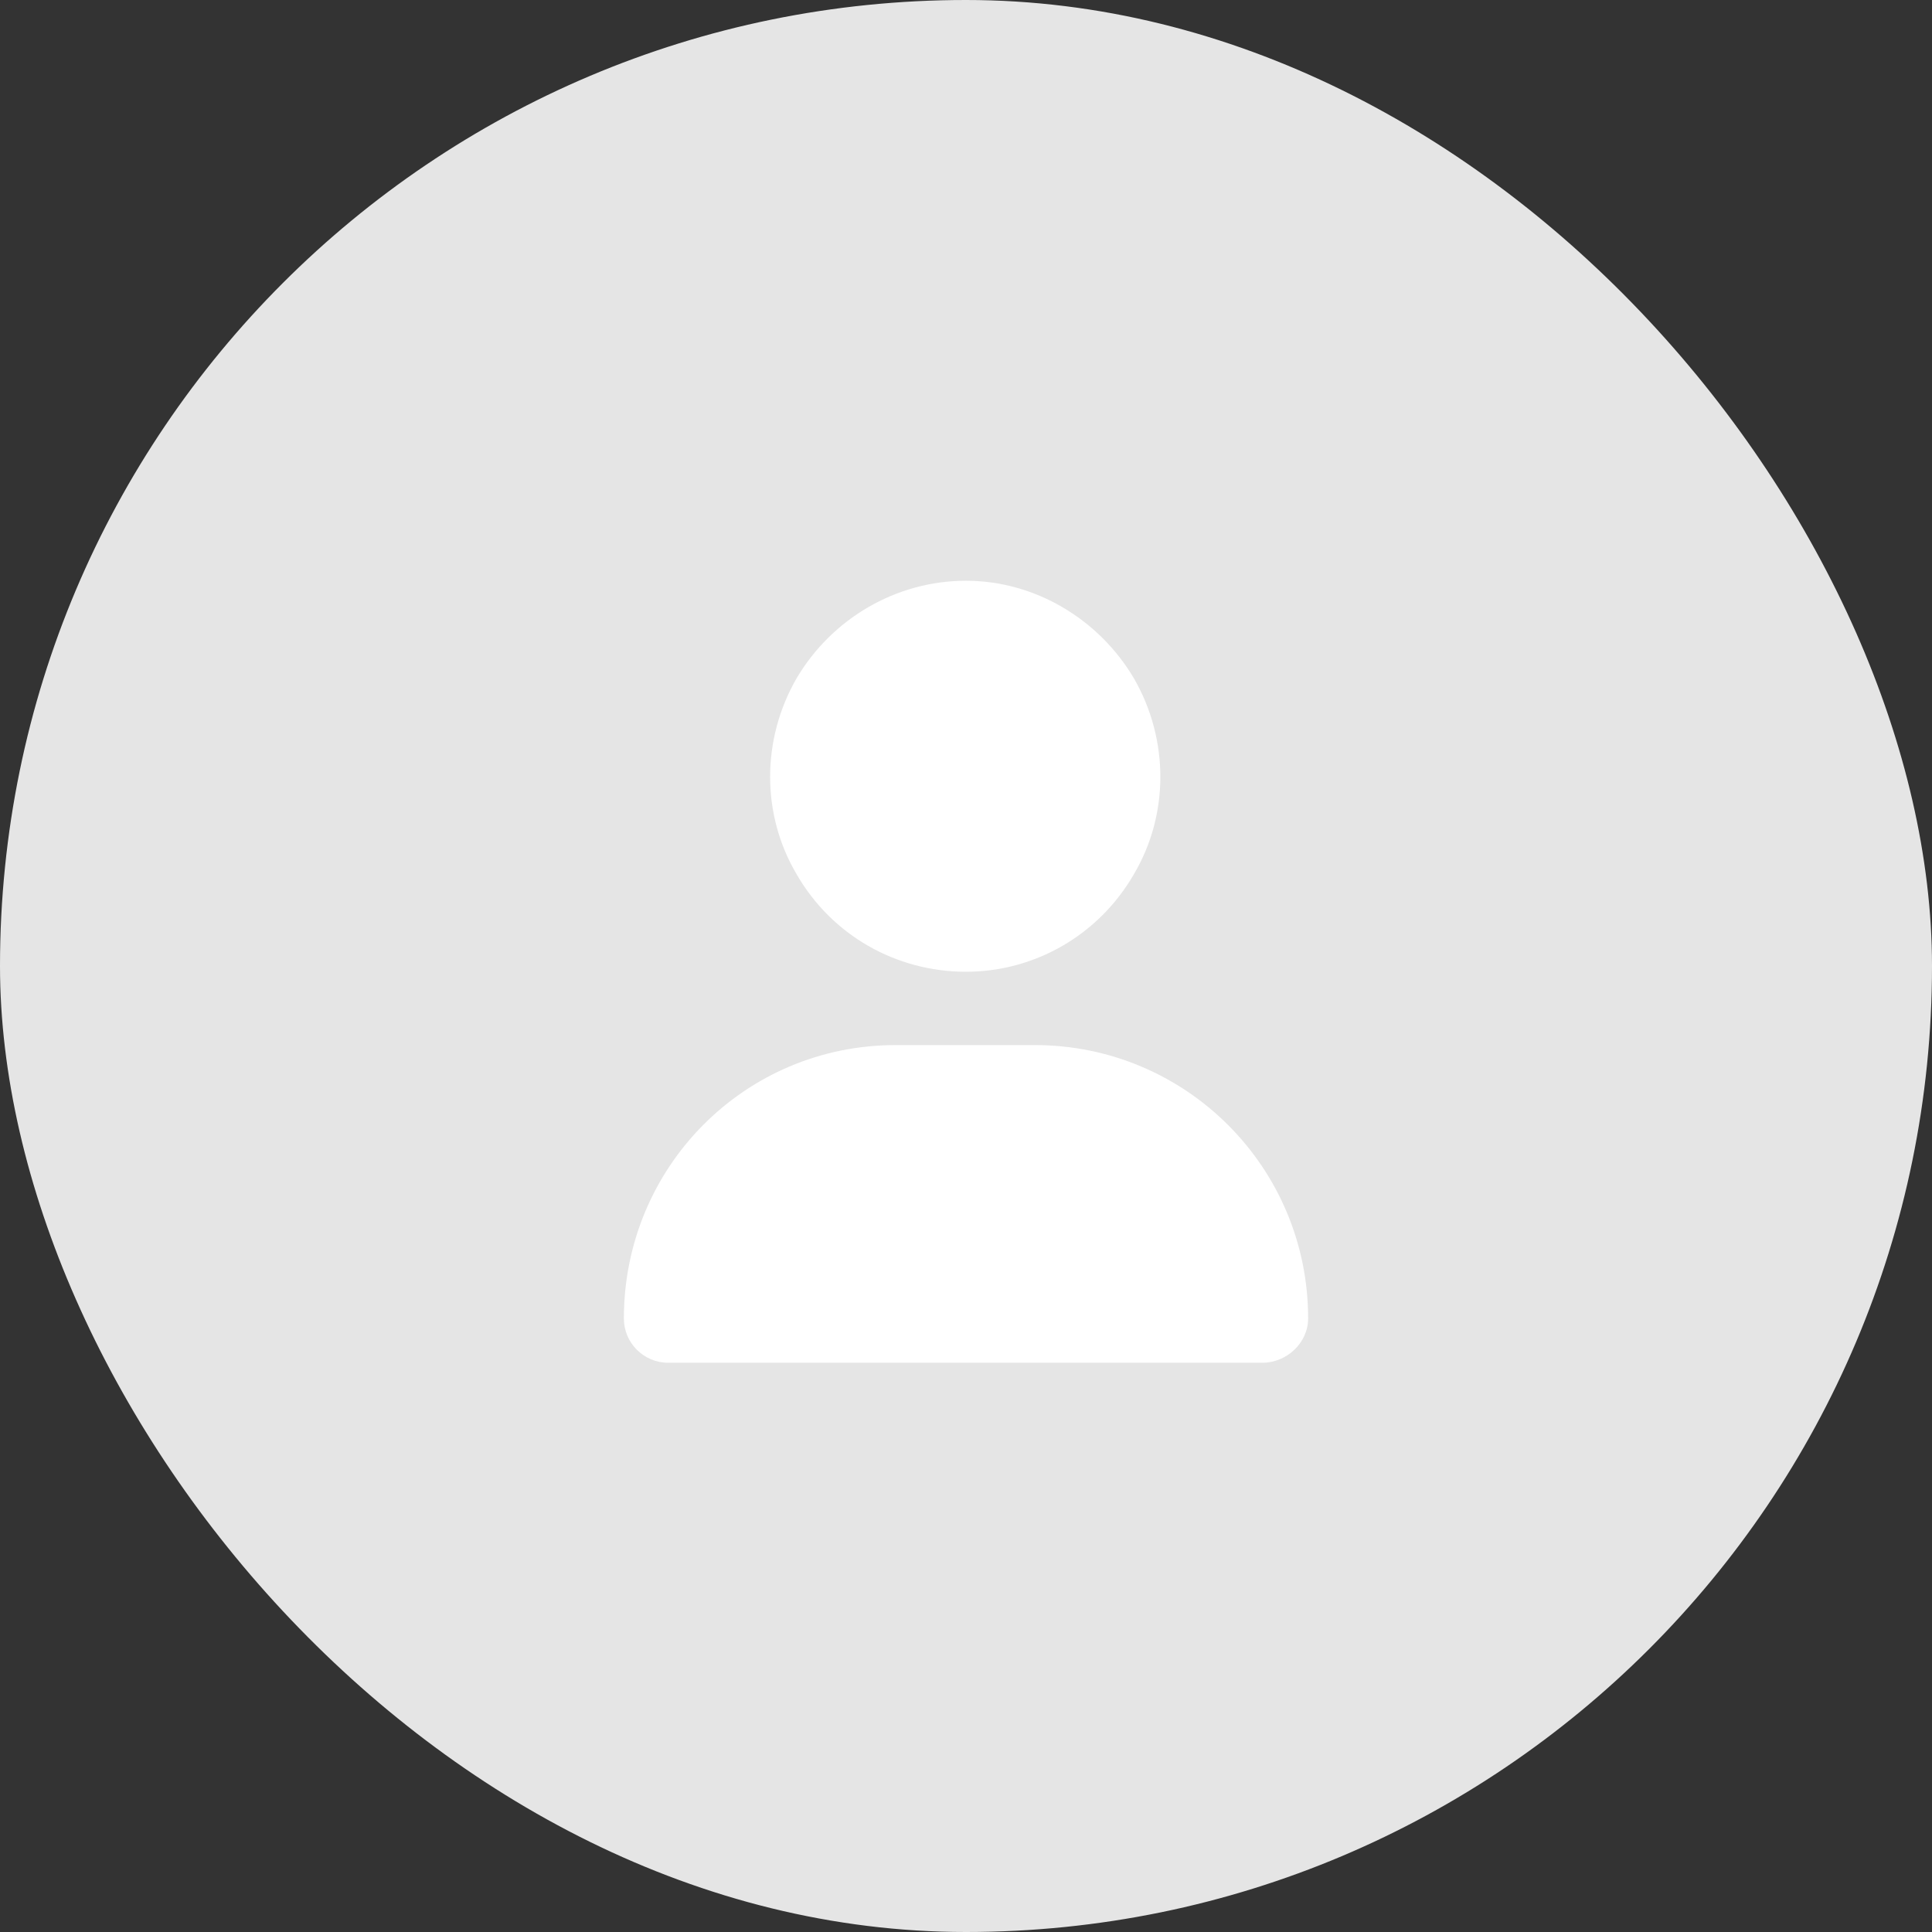 <svg width="84" height="84" viewBox="0 0 84 84" fill="none" xmlns="http://www.w3.org/2000/svg">
<rect x="0" y="0" width="84" height="84" fill="#333333" stroke="none"/>
<rect width="84" height="84" rx="42" fill="#E5E5E5"/>
<path d="M42 42.25C38.945 42.25 36.156 40.656 34.629 38C33.102 35.41 33.102 32.156 34.629 29.5C36.156 26.91 38.945 25.25 42 25.25C44.988 25.25 47.777 26.91 49.305 29.5C50.832 32.156 50.832 35.41 49.305 38C47.777 40.656 44.988 42.25 42 42.25ZM38.945 45.438H44.988C51.562 45.438 56.875 50.75 56.875 57.324C56.875 58.387 55.945 59.25 54.883 59.25H29.051C27.988 59.25 27.125 58.387 27.125 57.324C27.125 50.75 32.371 45.438 38.945 45.438Z" fill="white"/>
</svg>
